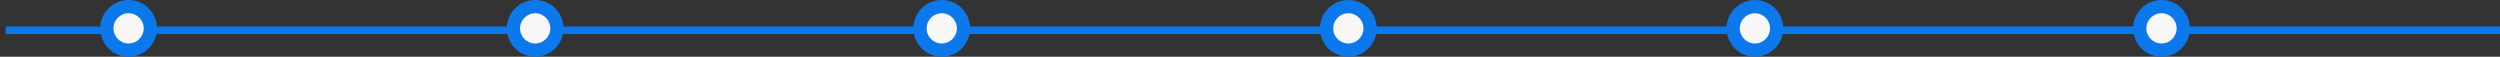 <svg width="1322" height="30" viewBox="0 0 1322 30" fill="none" xmlns="http://www.w3.org/2000/svg">
<rect x="0" y="0" width="1322" height="30" fill="#333333" stroke="none"/>
<line y1="16" x2="1322" y2="16" stroke="#121212" stroke-opacity="0.1" stroke-width="4"/>
<line x1="3" y1="16" x2="1322" y2="16" stroke="#0B78EB" stroke-width="4"/>
<circle cx="283" cy="15" r="15" fill="#0B78EB"/>
<circle cx="283" cy="15" r="8" fill="#F7F7F7"/>
<circle cx="498" cy="15" r="15" fill="#0B78EB"/>
<circle cx="498" cy="15" r="8" fill="#F7F7F7"/>
<circle cx="713" cy="15" r="15" fill="#0B78EB"/>
<circle cx="713" cy="15" r="8" fill="#F7F7F7"/>
<circle cx="928" cy="15" r="15" fill="#0B78EB"/>
<circle cx="928" cy="15" r="8" fill="#F7F7F7"/>
<circle cx="1143" cy="15" r="15" fill="#0B78EB"/>
<circle cx="1143" cy="15" r="8" fill="#F7F7F7"/>
<circle cx="68" cy="15" r="15" fill="#0B78EB"/>
<circle cx="68" cy="15" r="8" fill="#F7F7F7"/>
</svg>
